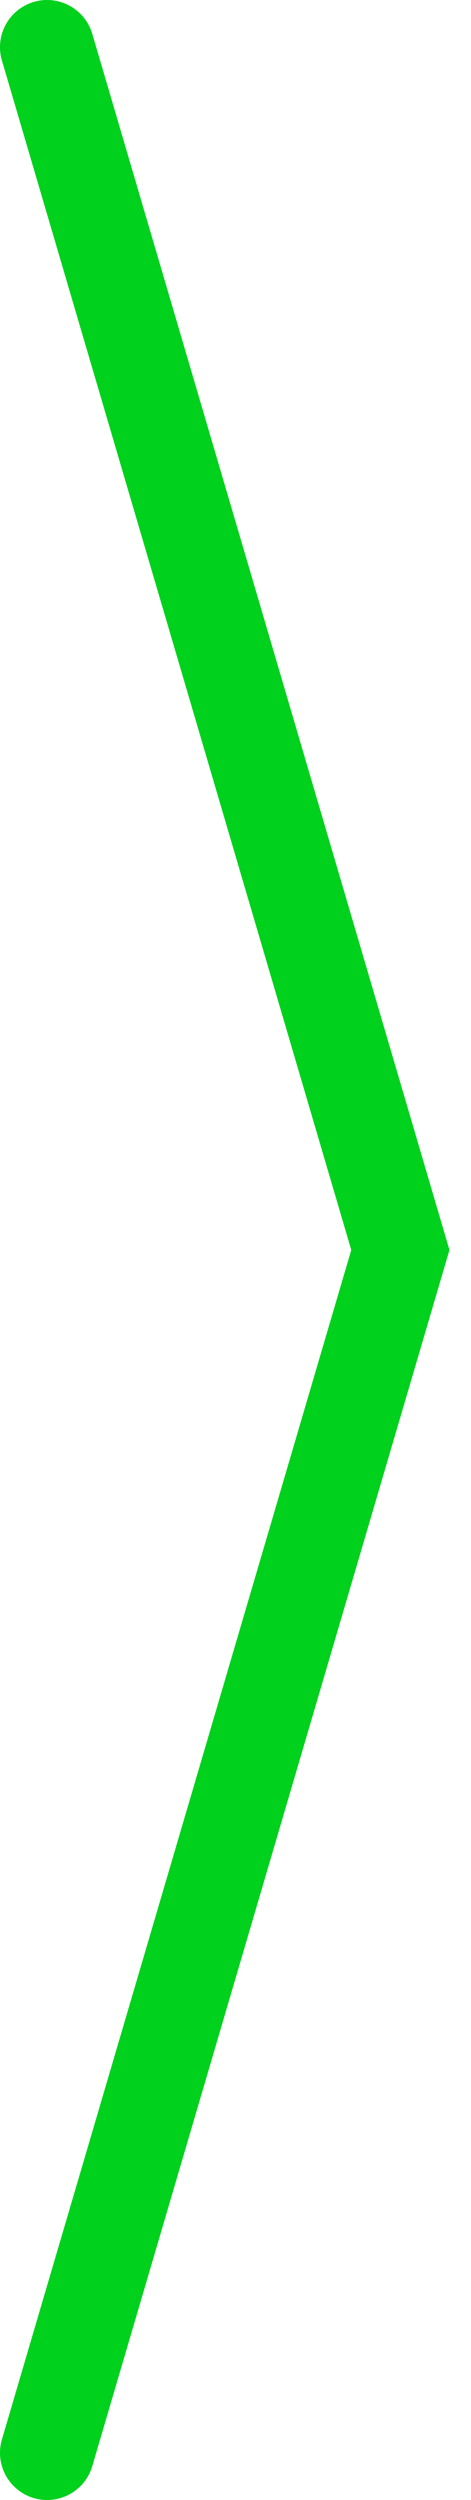 <?xml version="1.0" encoding="UTF-8"?> <svg xmlns="http://www.w3.org/2000/svg" width="10" height="53" viewBox="0 0 10 53" fill="none"><path d="M1 1L8.5 26.5L1 52" stroke="#00D11C" stroke-width="2" stroke-linecap="round"></path></svg> 